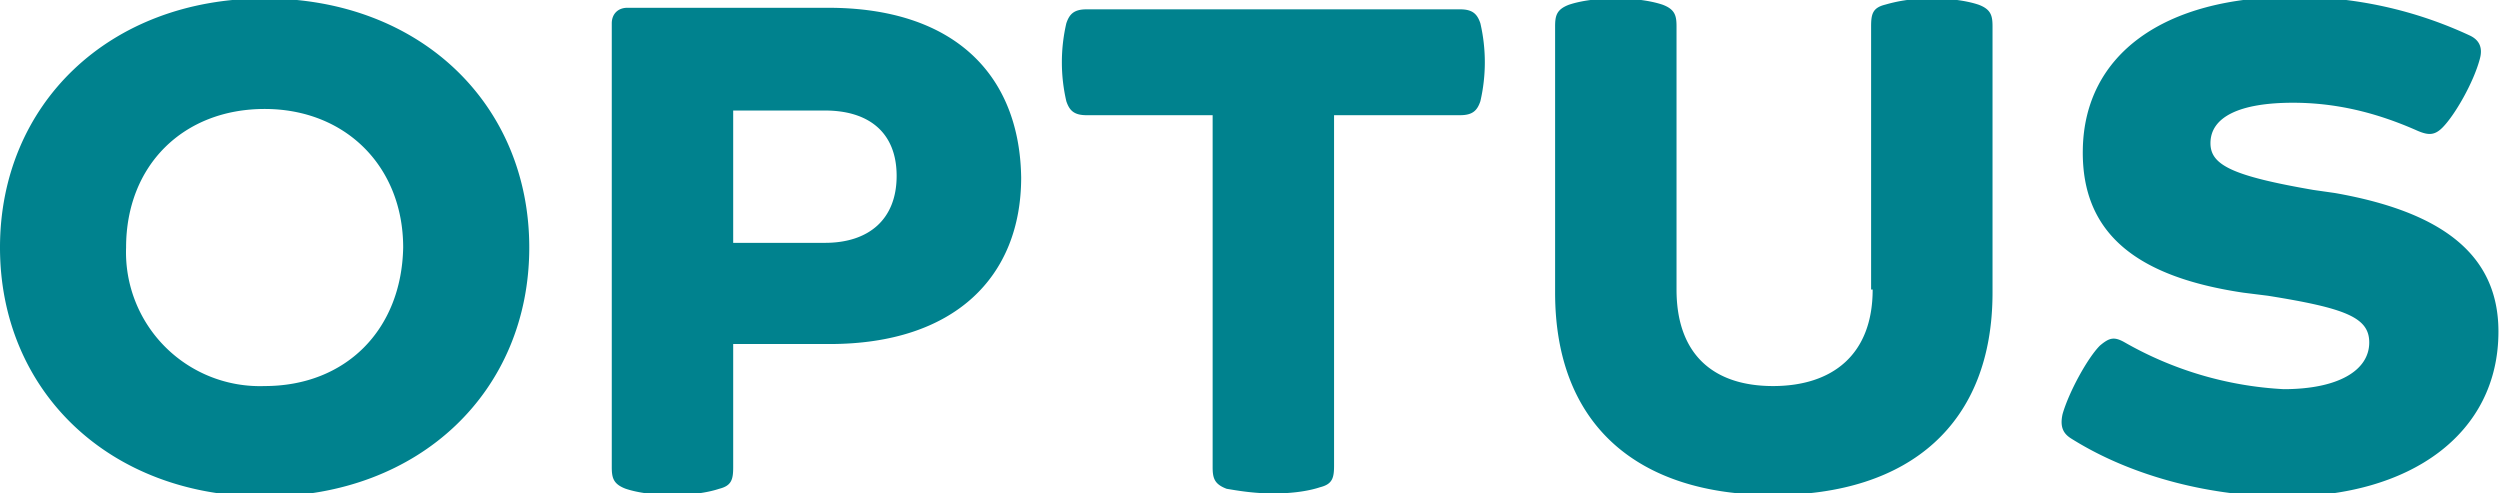 <svg xmlns="http://www.w3.org/2000/svg" fill="#00828e" viewBox="0 0 160.6 31.7"><path d="M120.3 18.6c0 4.2-2.6 6.2-6.4 6.2s-6.2-2-6.2-6.2V1.7c0-.7-.1-1.1-.9-1.4-.6-.2-1.6-.4-3-.4s-2.4.2-3 .4c-.8.3-.9.7-.9 1.4v17.1c0 8.5 5.3 13 14 13 8.8 0 14.1-4.6 14.1-13V1.7c0-.7-.1-1.1-.9-1.4-.6-.2-1.6-.4-3-.4s-2.3.2-3 .4c-.8.2-.9.6-.9 1.4v16.9zM81.8 31.7c1.4 0 2.4-.2 3-.4.8-.2.9-.6.9-1.4V7.4h8.1c.8 0 1.1-.3 1.3-.9a11.1 11.1 0 0 0 0-5c-.2-.6-.5-.9-1.3-.9h-24c-.8 0-1.1.3-1.3.9a11.1 11.1 0 0 0 0 5c.2.6.5.9 1.3.9h8.1V30c0 .7.1 1.1.9 1.4.6.1 1.7.3 3 .3zM17-.1C7-.1 0 6.7 0 15.9s7 16 17 16 17-6.8 17-16-7-16-17-16zm0 24.9a8.6 8.6 0 0 1-8.9-8.9C8.1 10.6 11.8 7 17 7s8.9 3.7 8.9 8.9c-.1 5.3-3.7 8.9-8.9 8.9zM53.2.5H40.3c-.6 0-1 .4-1 1V30c0 .7.1 1.1.9 1.4.6.2 1.6.4 3 .4s2.4-.2 3-.4c.8-.2.9-.6.9-1.4v-7.9h6.2c8 0 12.3-4.3 12.3-10.7C65.5 4.8 61.3.5 53.2.5zM53 15.6h-5.9V7.1H53c2.8 0 4.6 1.4 4.6 4.2 0 2.8-1.8 4.3-4.6 4.3zm80.1 12.6c4 2.5 9.1 3.7 13.7 3.7 8 0 13.7-4 13.7-10.6 0-5-3.7-7.7-10.5-8.9l-1.4-.2c-5.2-.9-6.6-1.6-6.6-3 0-1.7 1.9-2.6 5.3-2.6 2.7 0 5.3.6 8 1.8.7.3 1.1.3 1.6-.2.8-.8 2-2.9 2.4-4.4.2-.7 0-1.2-.6-1.5a26.5 26.5 0 0 0-11.4-2.5c-8.3 0-13.4 3.7-13.5 9.8-.1 5.5 3.6 8.2 10.3 9.2l1.6.2c5 .8 6.5 1.4 6.5 3 0 1.8-2 3-5.5 3a23 23 0 0 1-10.2-3c-.7-.4-1-.3-1.6.2-.8.8-2 3-2.4 4.4-.2.9.1 1.3.6 1.6z"/></svg>